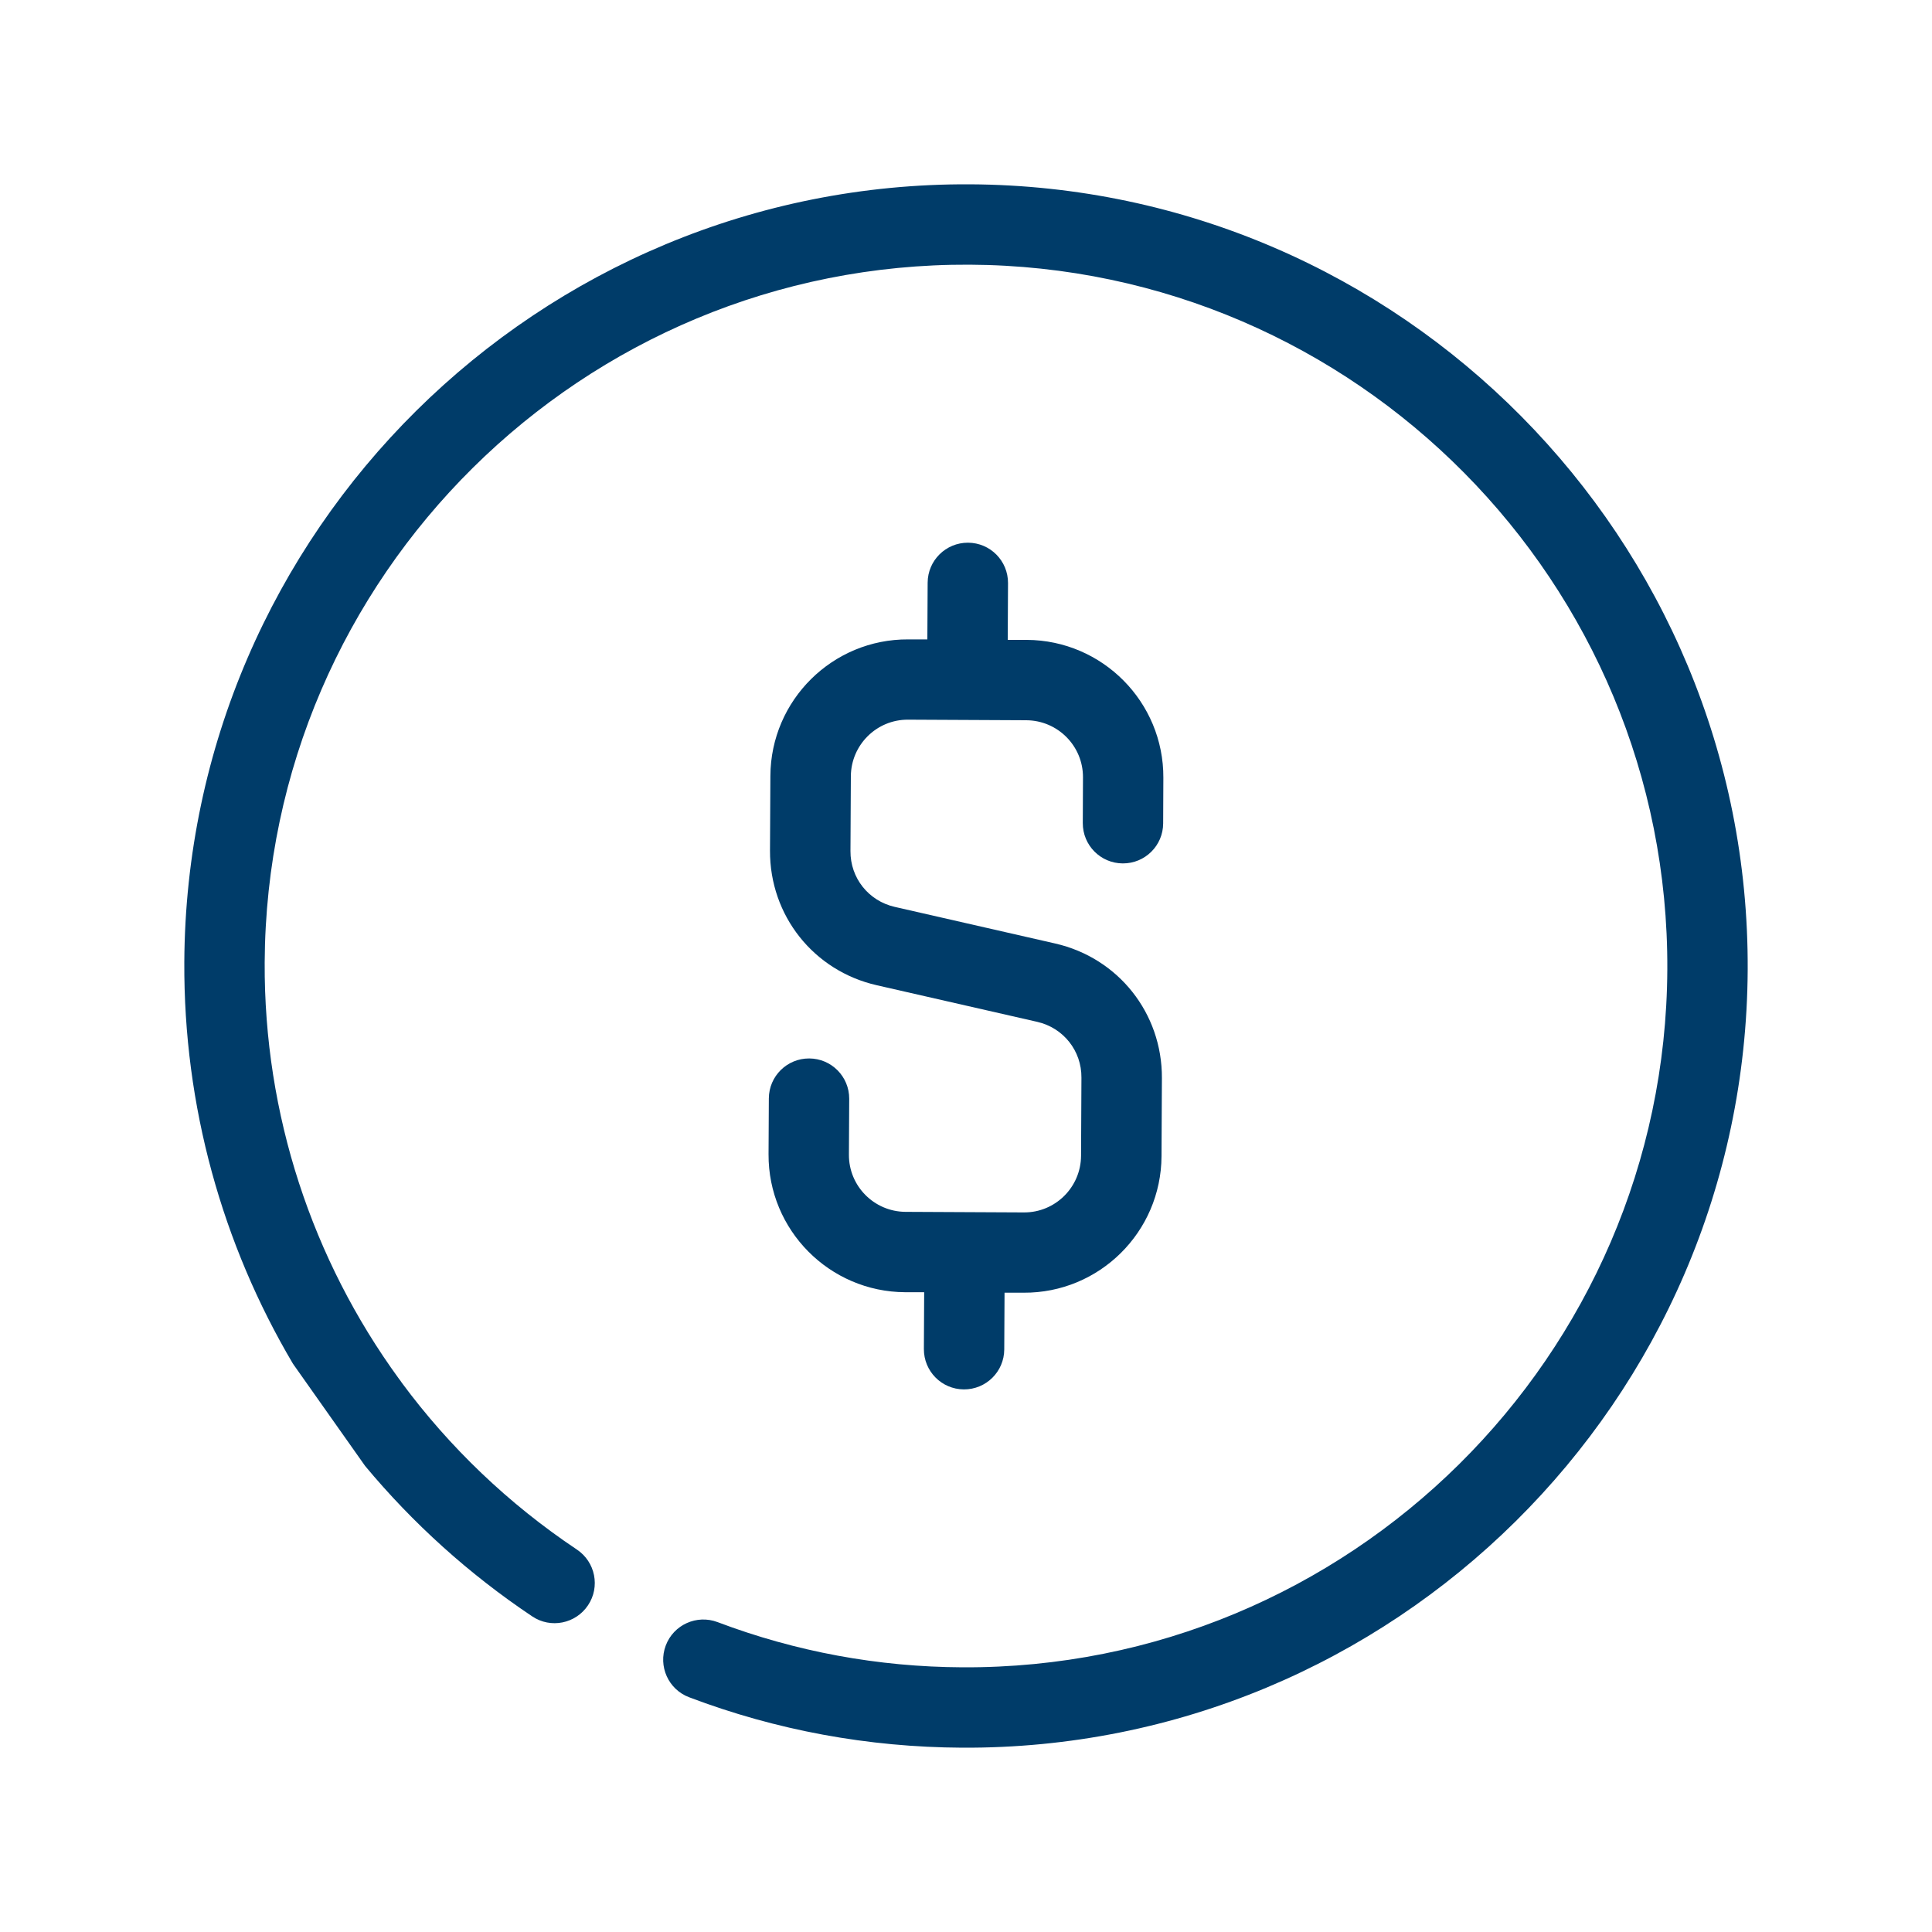 <?xml version="1.0" encoding="UTF-8"?>
<svg id="Layer_1" data-name="Layer 1" xmlns="http://www.w3.org/2000/svg" viewBox="0 0 200 200">
  <defs>
    <style>
      .cls-1 {
        fill: #003c69;
        stroke-width: 0px;
      }
    </style>
  </defs>
  <path class="cls-1" d="M100.41,19.08c-44.62-.23-81.1,35.89-81.33,80.51-.08,14.89,3.92,29.2,11.25,41.59,2.49,3.53,4.98,7.05,7.47,10.58,4.92,5.91,10.72,11.17,17.3,15.57,1.91,1.28,4.49.76,5.77-1.15s.76-4.49-1.15-5.77c-7.11-4.75-13.2-10.61-18.12-17.26-.1-.15-.2-.3-.31-.43-8.98-12.33-13.97-27.35-13.89-43.09.2-40.03,32.94-72.43,72.97-72.23,40.03.2,72.43,32.94,72.23,72.97-.2,40.03-32.94,72.43-72.97,72.23-8.73-.04-17.26-1.62-25.35-4.68-2.15-.81-4.55.27-5.36,2.42-.81,2.15.27,4.55,2.42,5.36,9.02,3.42,18.53,5.17,28.25,5.22,44.62.23,81.1-35.89,81.33-80.51.23-44.62-35.89-81.1-80.51-81.33Z"/>
  <path class="cls-1" d="M83.77,109.57c-2.3-.01-4.17,1.84-4.18,4.14l-.03,5.78c-.04,7.84,6.3,14.24,14.14,14.28h1.97s-.03,5.88-.03,5.88c-.01,2.3,1.84,4.17,4.14,4.18,2.3.01,4.17-1.84,4.18-4.14l.03-5.87h1.97c7.84.05,14.24-6.29,14.28-14.13l.04-8.09c.03-6.71-4.51-12.44-11.05-13.93l-16.61-3.79c-2.71-.62-4.6-2.99-4.58-5.78l.04-7.74c.02-3.25,2.67-5.88,5.92-5.86l12.25.06c3.25.02,5.88,2.67,5.86,5.92l-.02,4.72c-.01,2.3,1.84,4.17,4.14,4.18s4.17-1.84,4.18-4.14l.02-4.72c.04-7.84-6.3-14.24-14.14-14.28h-1.97s.03-5.88.03-5.88c.01-2.3-1.84-4.17-4.14-4.18-2.3-.01-4.17,1.84-4.18,4.14l-.03,5.87h-1.97c-7.84-.05-14.24,6.29-14.28,14.13l-.04,7.74c-.03,6.71,4.51,12.44,11.05,13.93l16.61,3.79c2.71.62,4.6,2.99,4.58,5.78l-.04,8.09c-.02,3.25-2.67,5.88-5.92,5.86l-12.25-.06c-3.25-.02-5.88-2.67-5.86-5.92l.03-5.78c.01-2.3-1.84-4.17-4.14-4.18h0Z"/>
</svg>